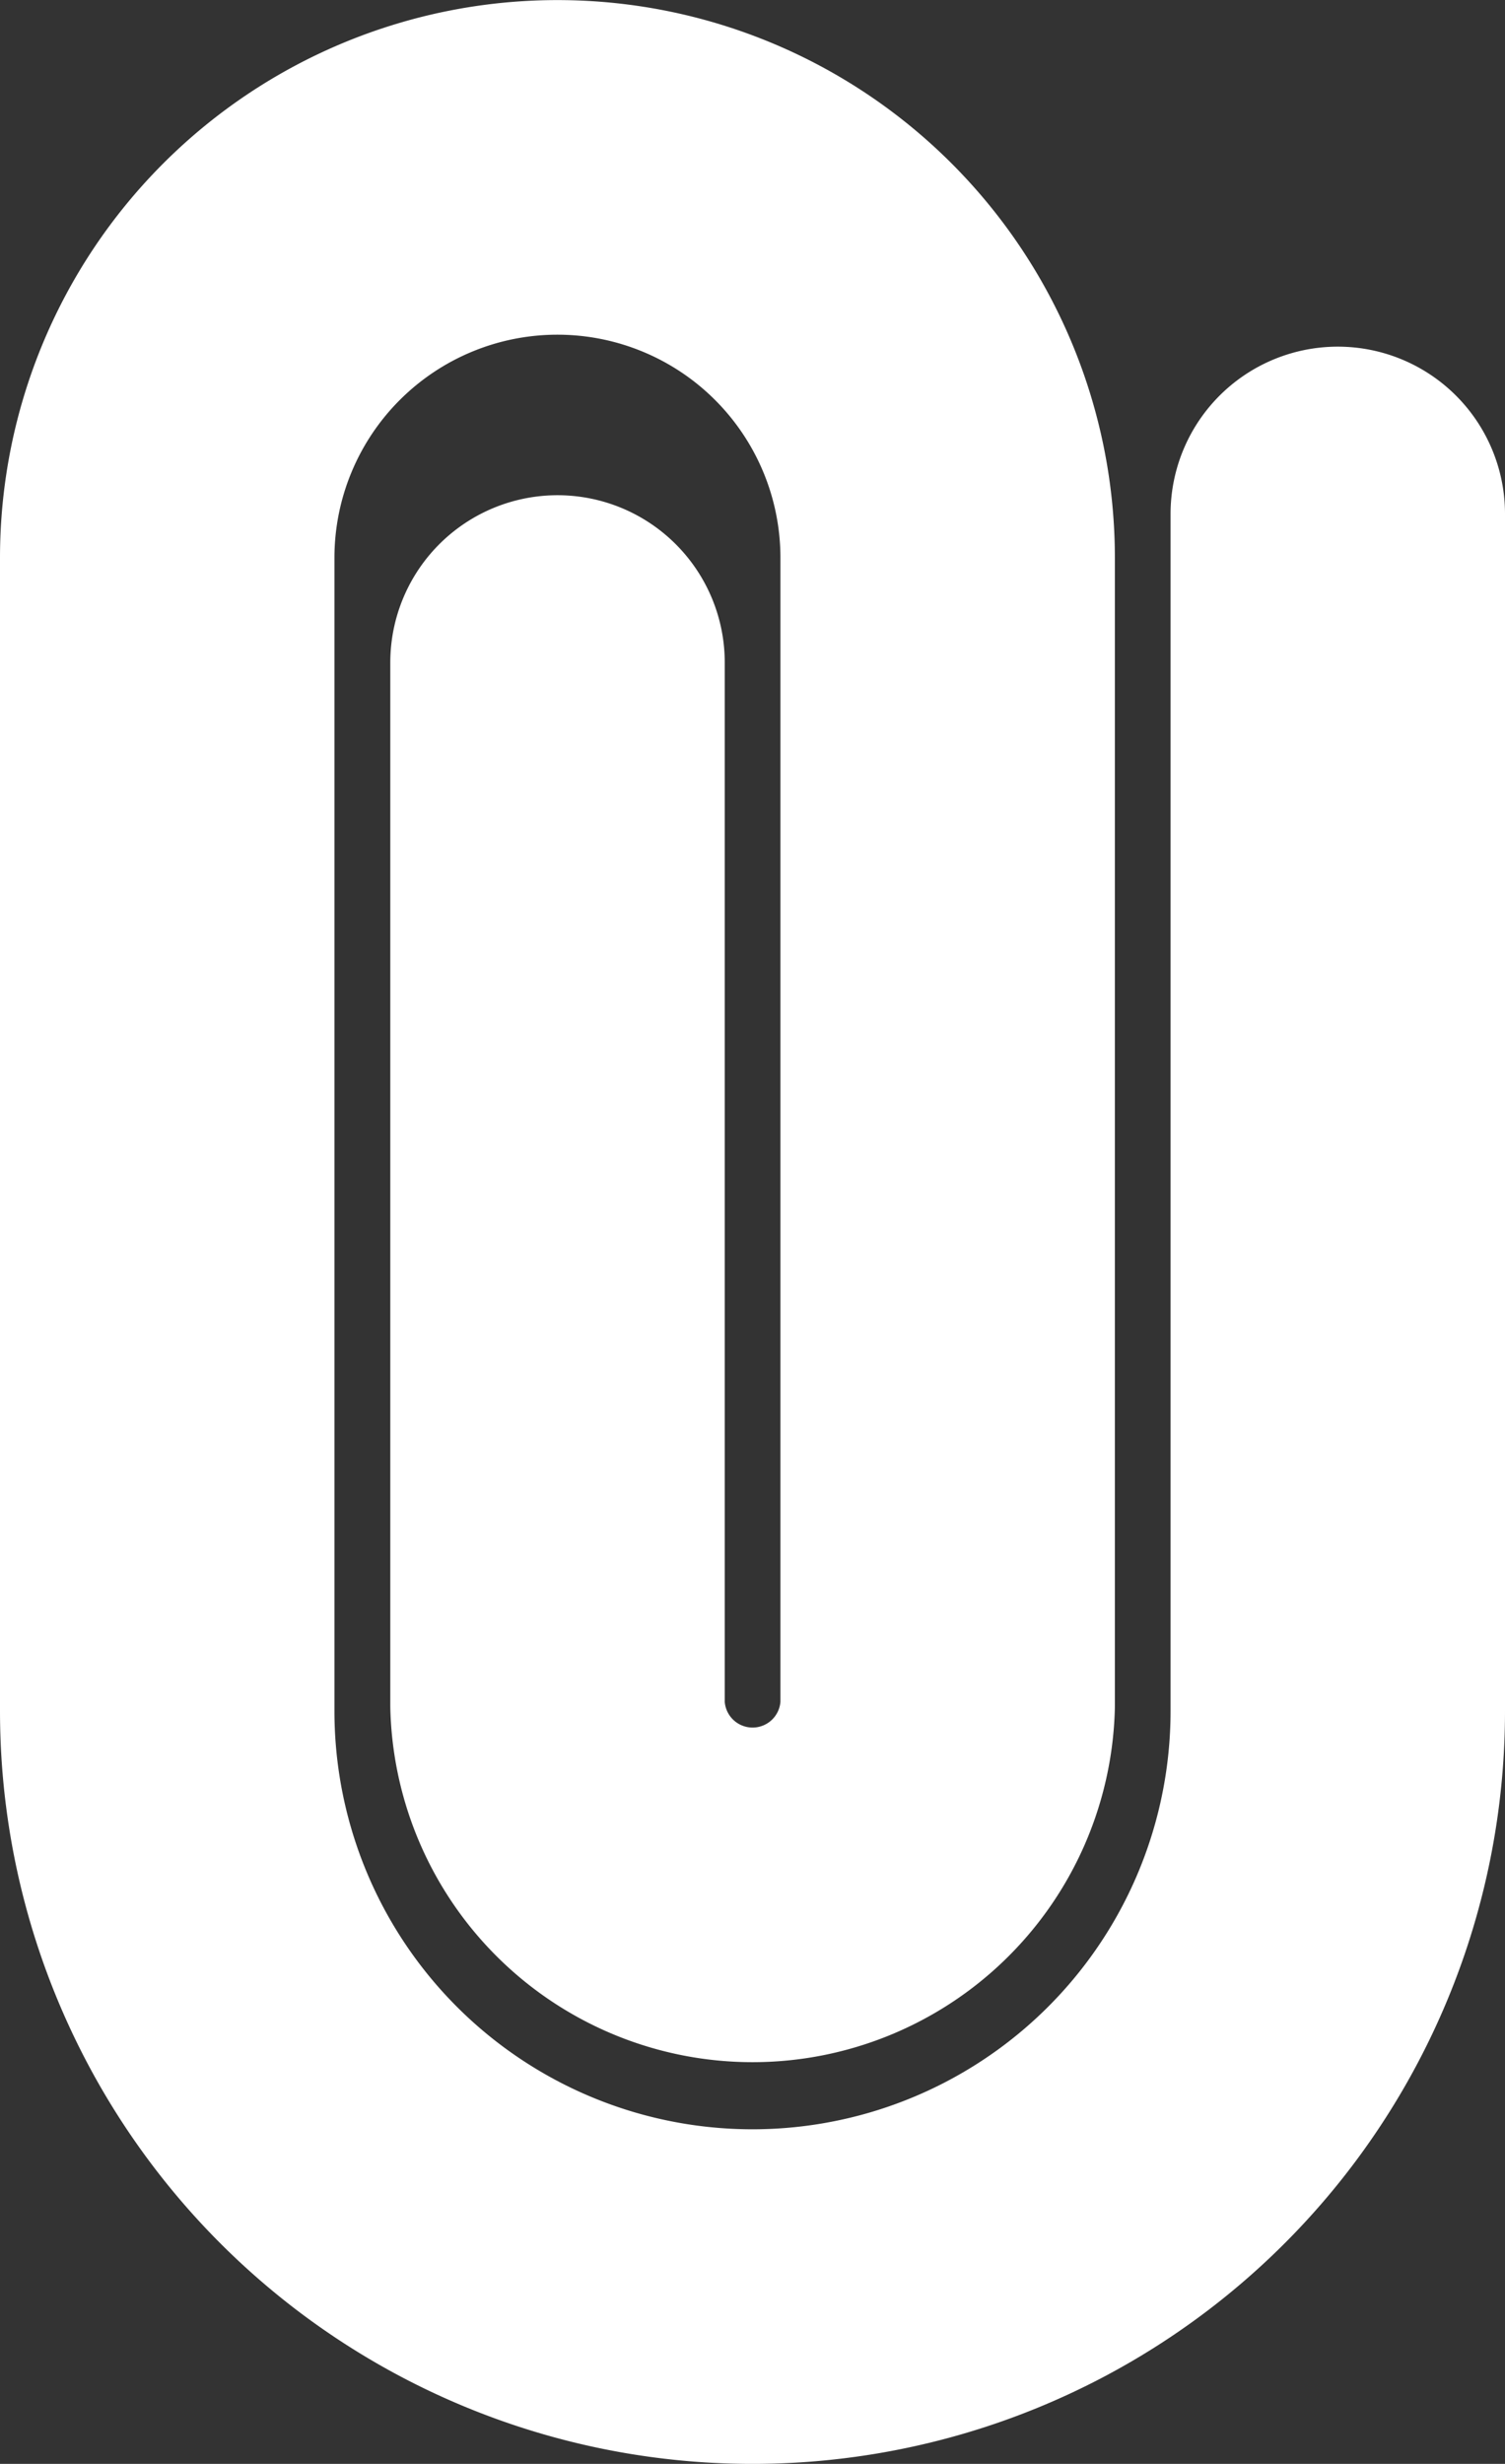<svg xmlns="http://www.w3.org/2000/svg" width="9" height="14.727" viewBox="0 0 9 14.727">
  <rect x="0" y="0" width="9" height="14.727" fill="#333333" stroke="none"/>
  <path id="bo_file3" d="M11.333,3.405v7.155a3.5,3.5,0,0,1-7,0V3.667A2.333,2.333,0,0,1,9,3.667v6.859a1.167,1.167,0,0,1-2.333,0V4.293" transform="translate(-3.333 -0.333)" fill="none" stroke="#fff" stroke-linecap="round" stroke-linejoin="round" stroke-width="2"/>
</svg>
